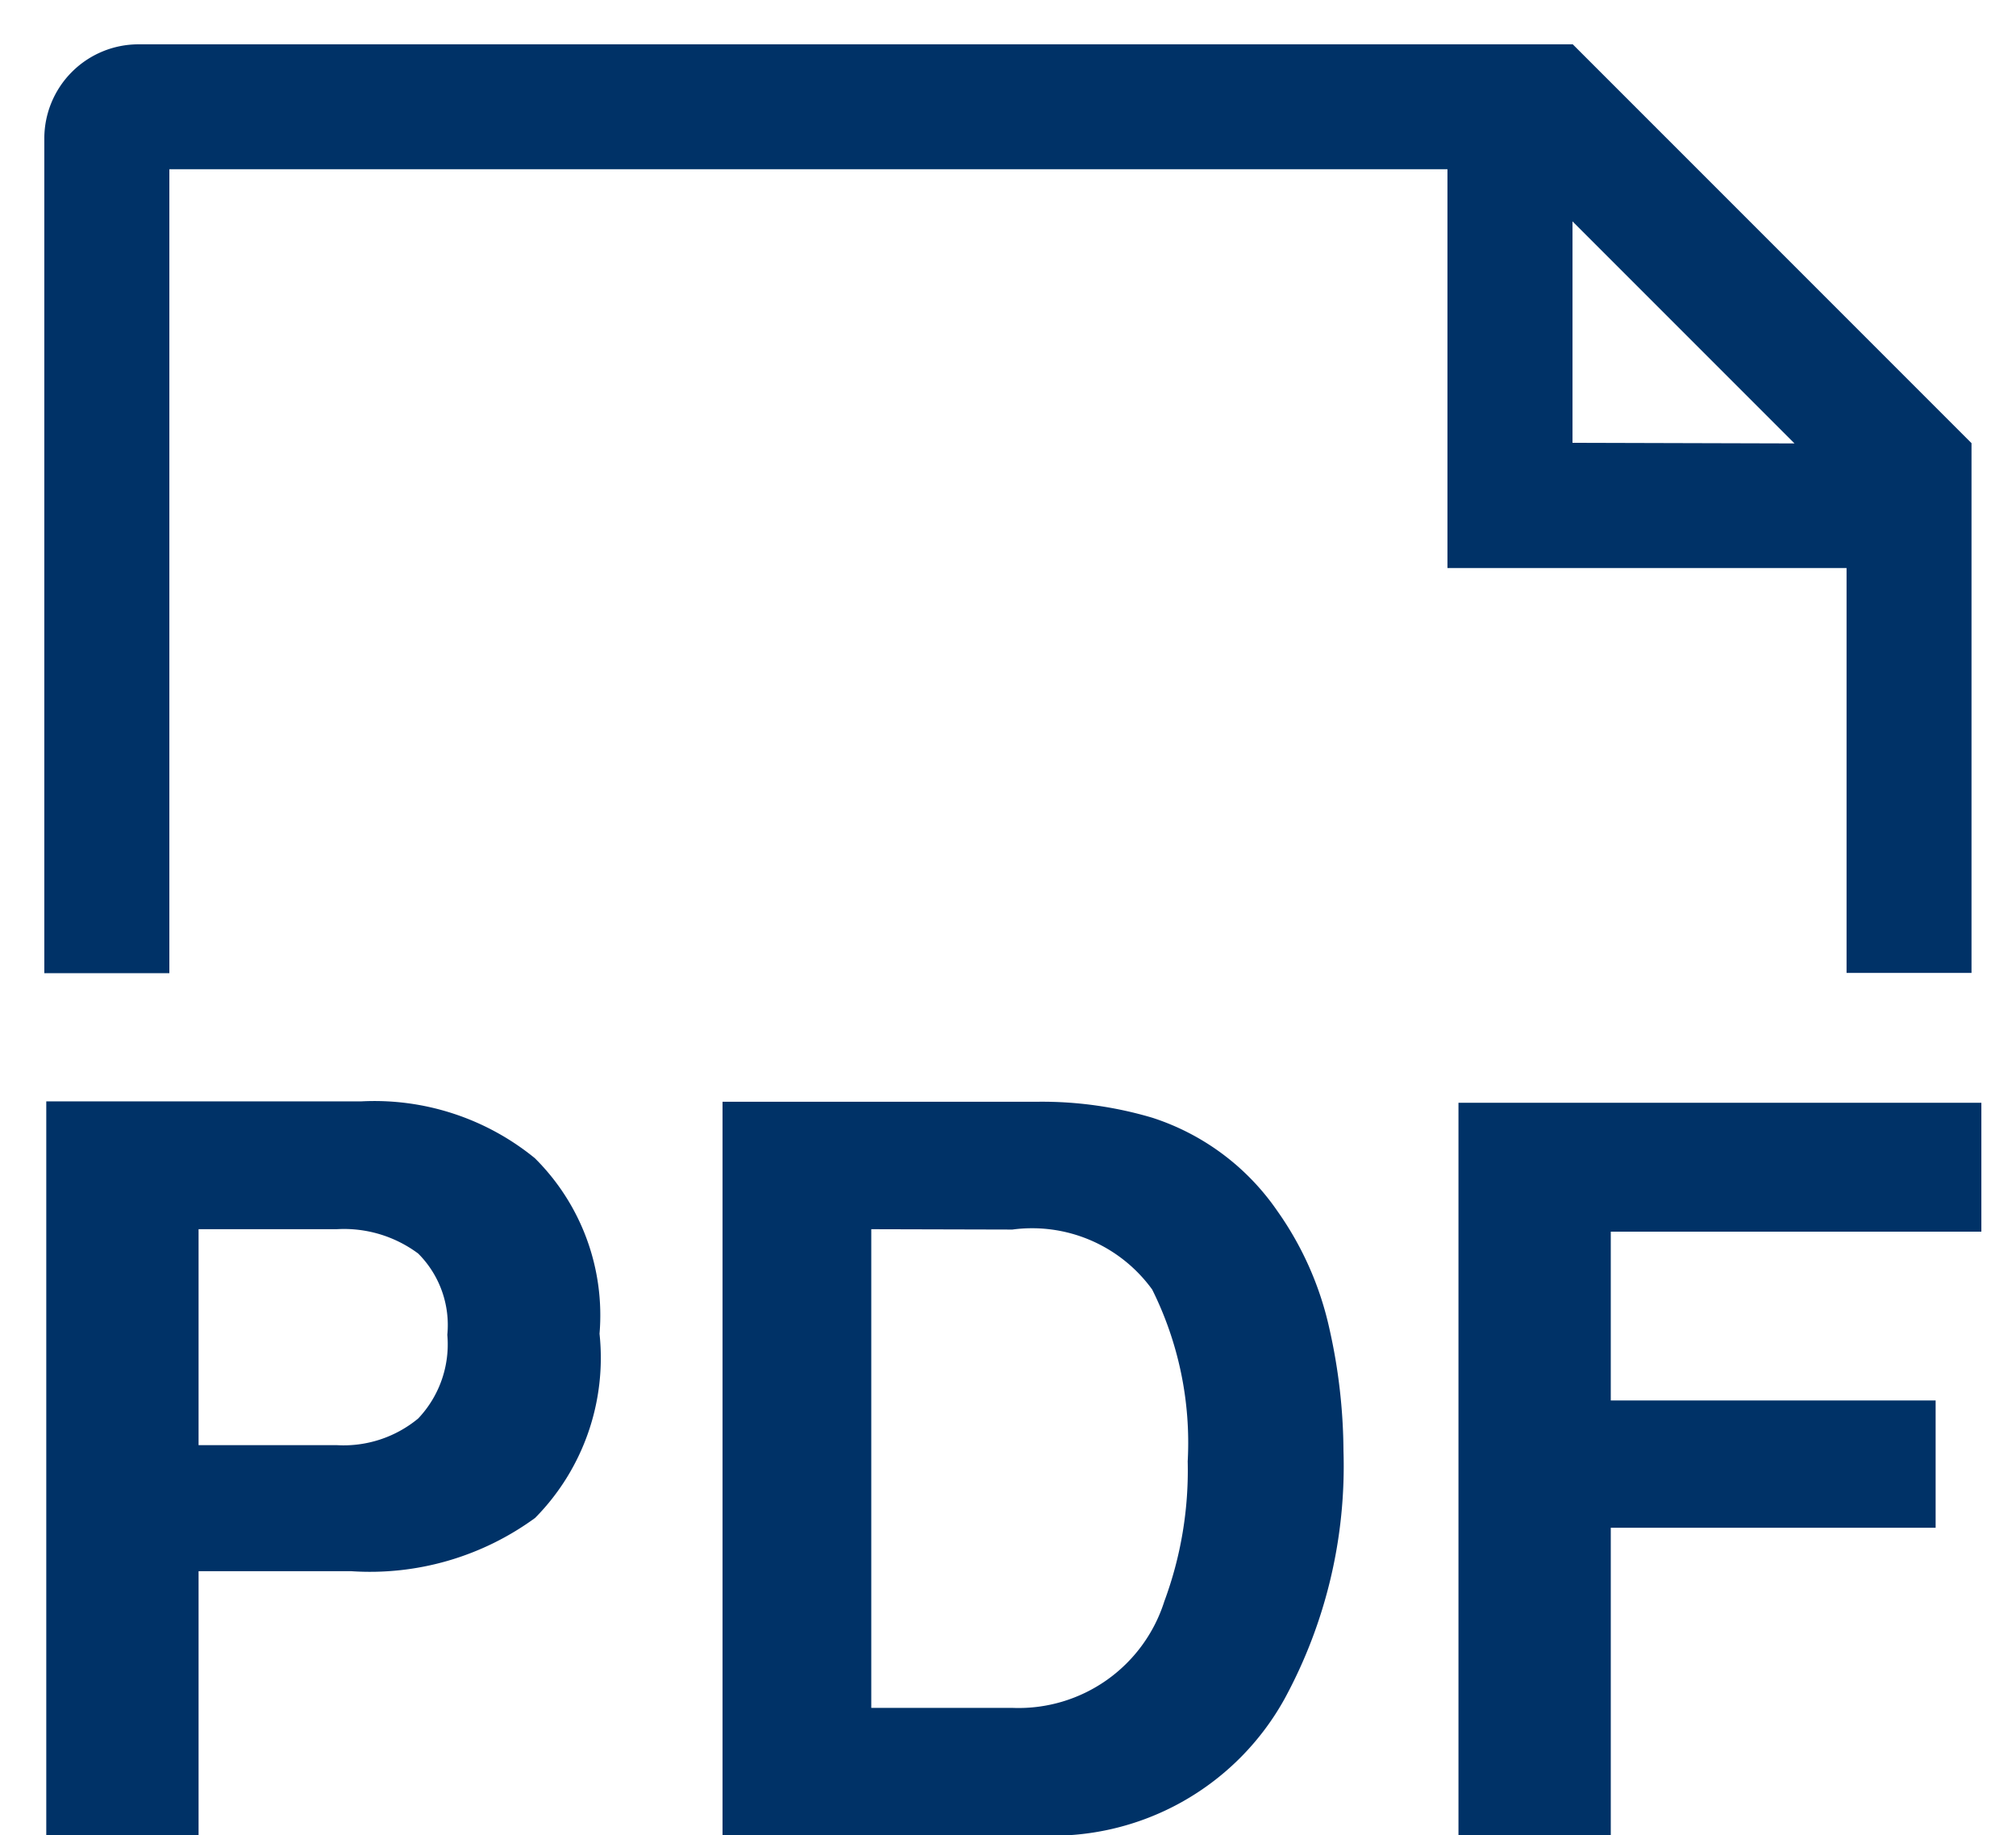 <svg xmlns="http://www.w3.org/2000/svg" width="22.701" height="20.662" viewBox="0 0 22.701 20.662"><g transform="translate(-460.393 -1579.501)"><path d="M10000.3,13441.457h-1.408v-9.4a1.061,1.061,0,0,1,1.057-1.057h16.154l4.49,4.49v5.964h-1.407v-4.558h-4.494v-4.49H10000.3v9.048Zm15.8-8.459h0v2.488l2.5.007-2.5-2.5Z" transform="translate(-9538 -11851)" fill="#003267"/><path d="M10000.3,13441.957h-1.908v-9.9a1.563,1.563,0,0,1,1.557-1.557h16.361l4.783,4.783v6.671h-2.407v-4.558h-4.494v-4.49H10000.8v9.048Zm-.908-1h.408v-9.049h15.392v4.49h4.494v4.558h.407v-5.257l-4.2-4.2h-15.947a.561.561,0,0,0-.557.56Zm20.416-4.959-4.205-.011V13433h.5l.353-.353Zm-3.205-1.009.785,0-.785-.785Z" transform="translate(-9538 -11851)" fill="rgba(0,0,0,0)"/><g transform="translate(-208.111 1206.457)"><path d="M674.53,390.132a3.151,3.151,0,0,1-2.071.6H670.74v2.97h-1.715v-8.259h3.546a2.857,2.857,0,0,1,1.955.639,2.49,2.49,0,0,1,.729,1.977A2.564,2.564,0,0,1,674.53,390.132Zm-1.317-2.976a1.4,1.4,0,0,0-.918-.274H670.74v2.431h1.555a1.318,1.318,0,0,0,.918-.3,1.213,1.213,0,0,0,.328-.942A1.138,1.138,0,0,0,673.213,387.156Z" fill="#003267"/><path d="M681.479,385.627a2.722,2.722,0,0,1,1.407,1.048,3.645,3.645,0,0,1,.589,1.333,6.366,6.366,0,0,1,.157,1.367,5.484,5.484,0,0,1-.661,2.79,2.988,2.988,0,0,1-2.771,1.541h-3.56v-8.259h3.56A4.369,4.369,0,0,1,681.479,385.627Zm-3.164,1.255v5.389h1.594a1.721,1.721,0,0,0,1.706-1.2,4.239,4.239,0,0,0,.263-1.575,3.866,3.866,0,0,0-.4-1.935,1.67,1.67,0,0,0-1.574-.675Z" fill="#003267"/><path d="M684.927,385.459h5.888v1.451h-4.173v1.9H690.3v1.433h-3.658v3.463h-1.715Z" fill="#003267"/></g></g></svg>